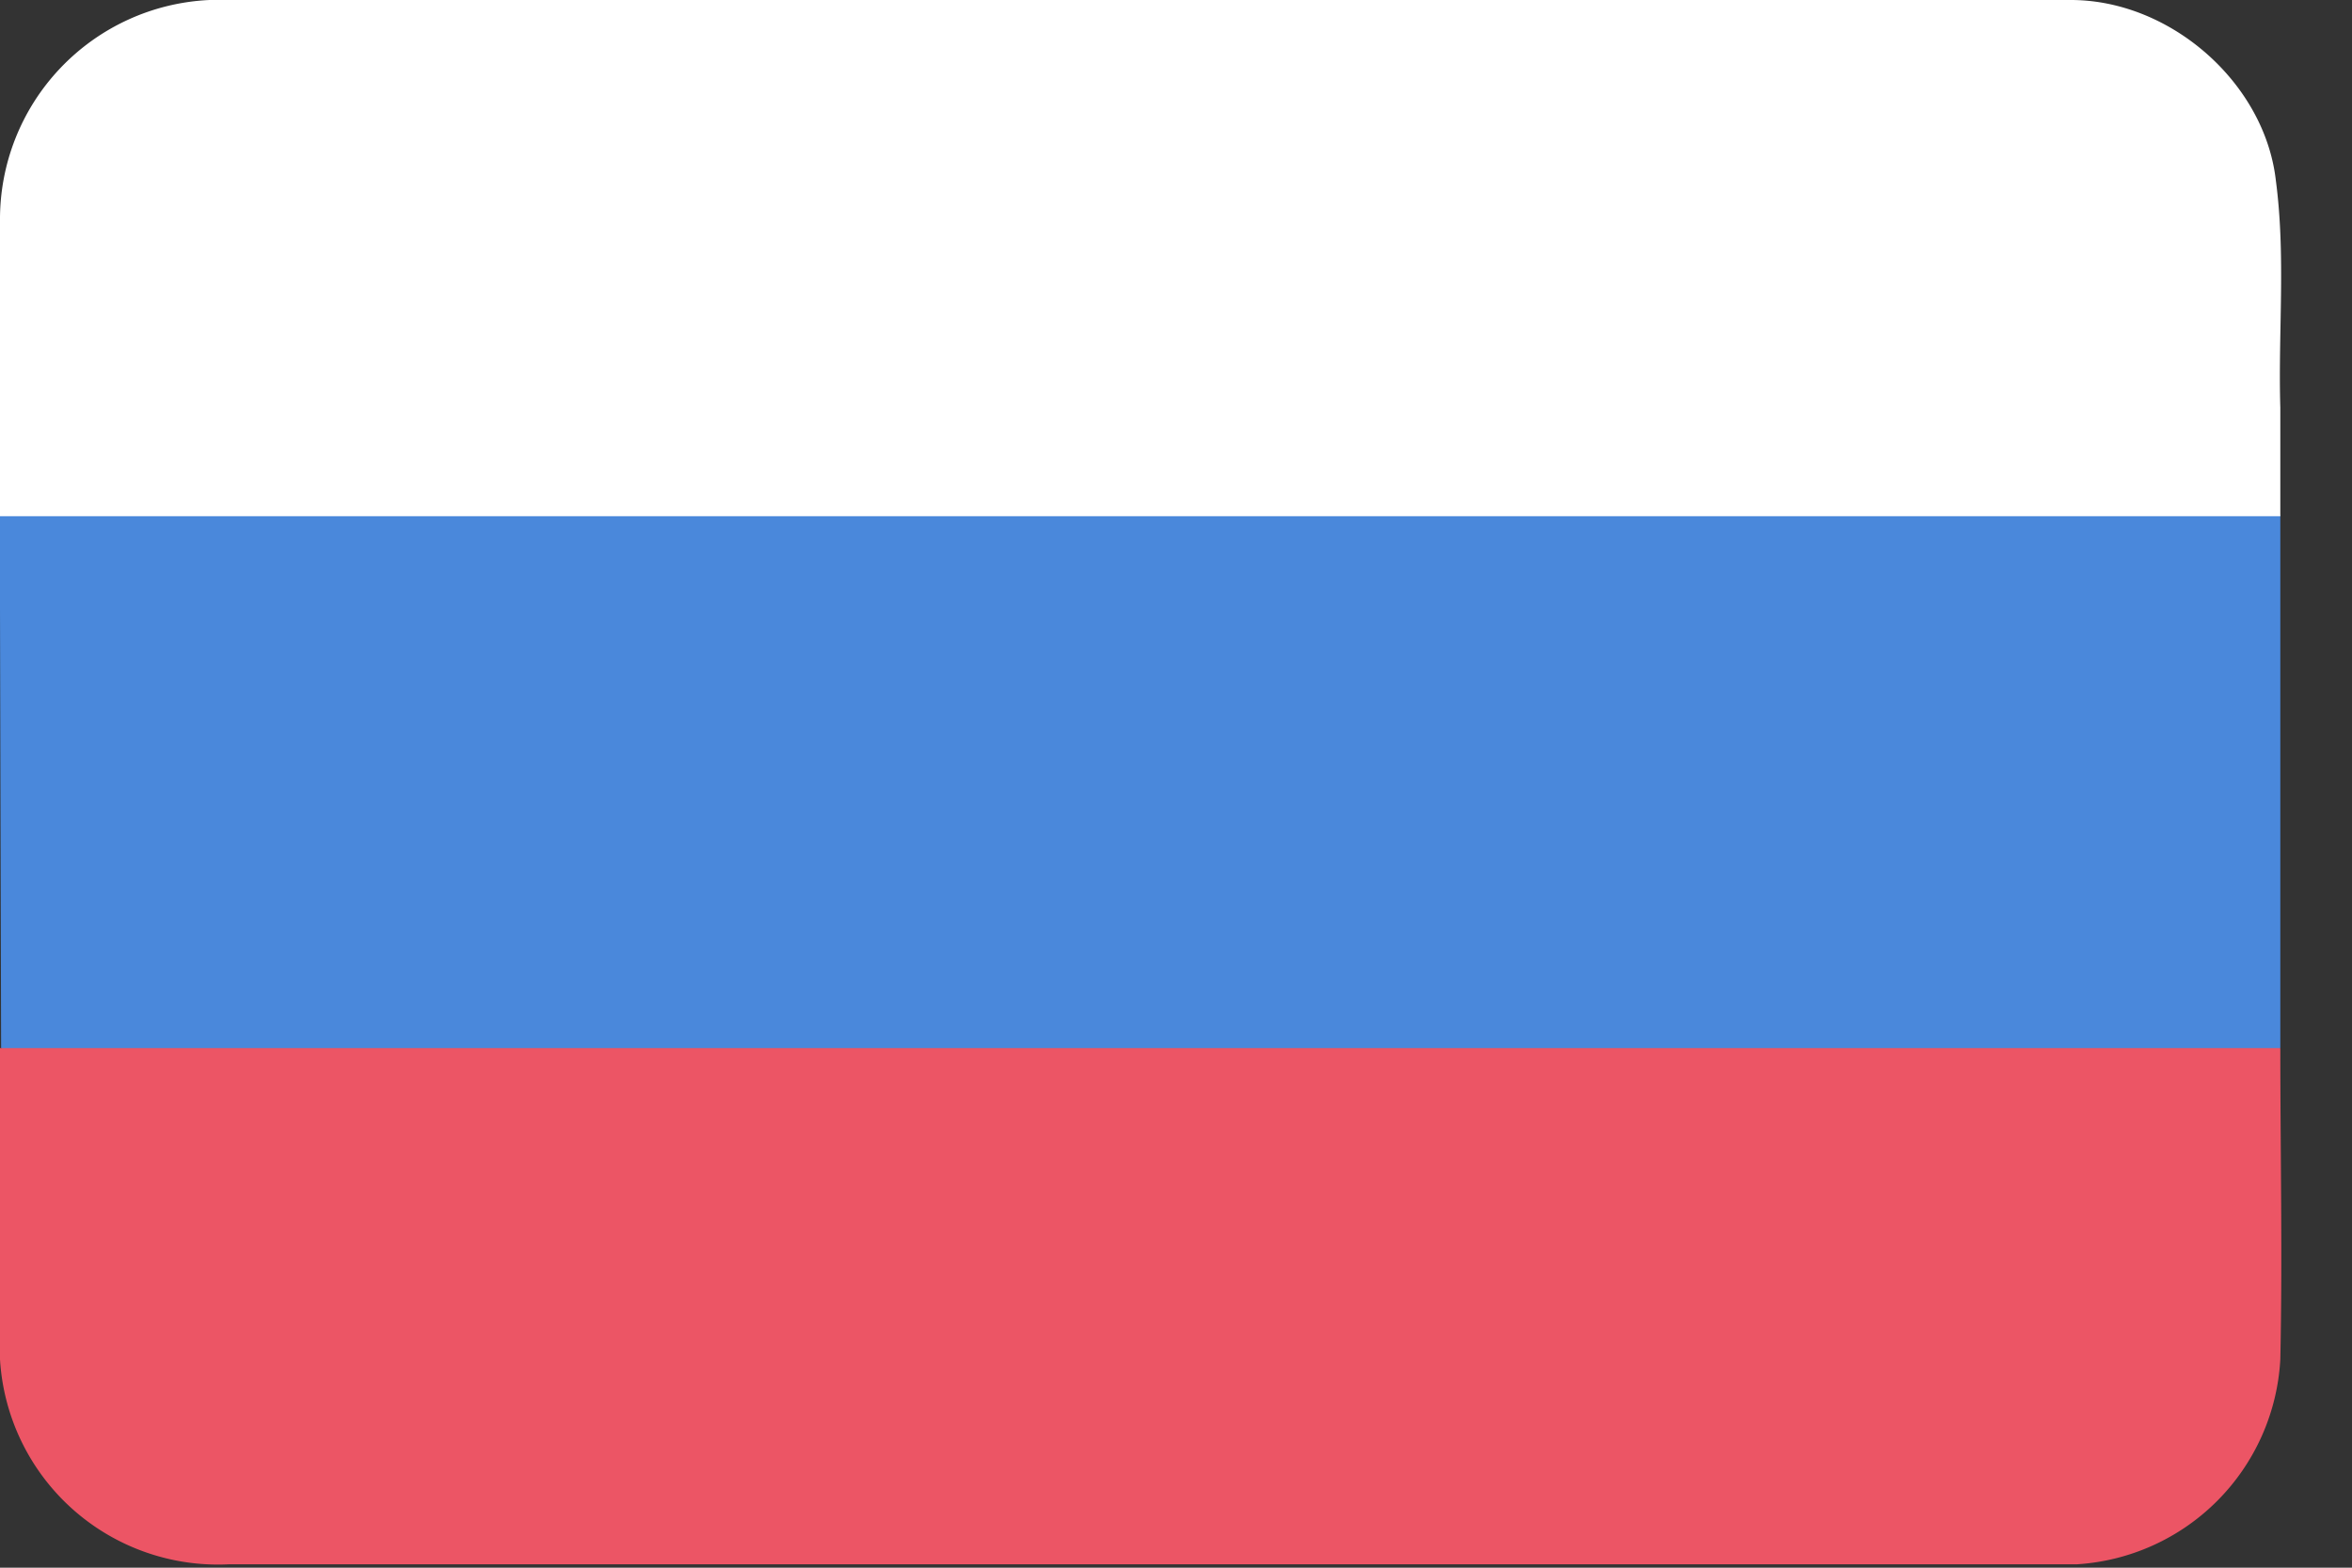 <svg width="21" height="14" viewBox="0 0 21 14" fill="none" xmlns="http://www.w3.org/2000/svg"><rect x="0" y="0" width="21" height="14" fill="#333333" stroke="none"/><path d="M20.36 4.61v4.75c-.11.07-.23.05-.35.05H.39c-.13 0-.26.03-.38-.05L0 5.43V4.6c.06-.05.13-.06.2-.06H19.96c.14 0 .28-.03.4.06z" fill="#4A88DB"/><path d="M0 9.36h20.36c0 .93.02 1.86 0 2.78a1.94 1.94 0 01-1.82 1.83H2.04A1.95 1.95 0 010 12.14V9.36z" fill="#EC5565"/><path d="M20.36 4.61H0V1.97A1.96 1.96 0 011.87 0h16.62c.89 0 1.73.74 1.83 1.61.09.68.02 1.35.04 2.03v.97z" fill="#fff"/></svg>